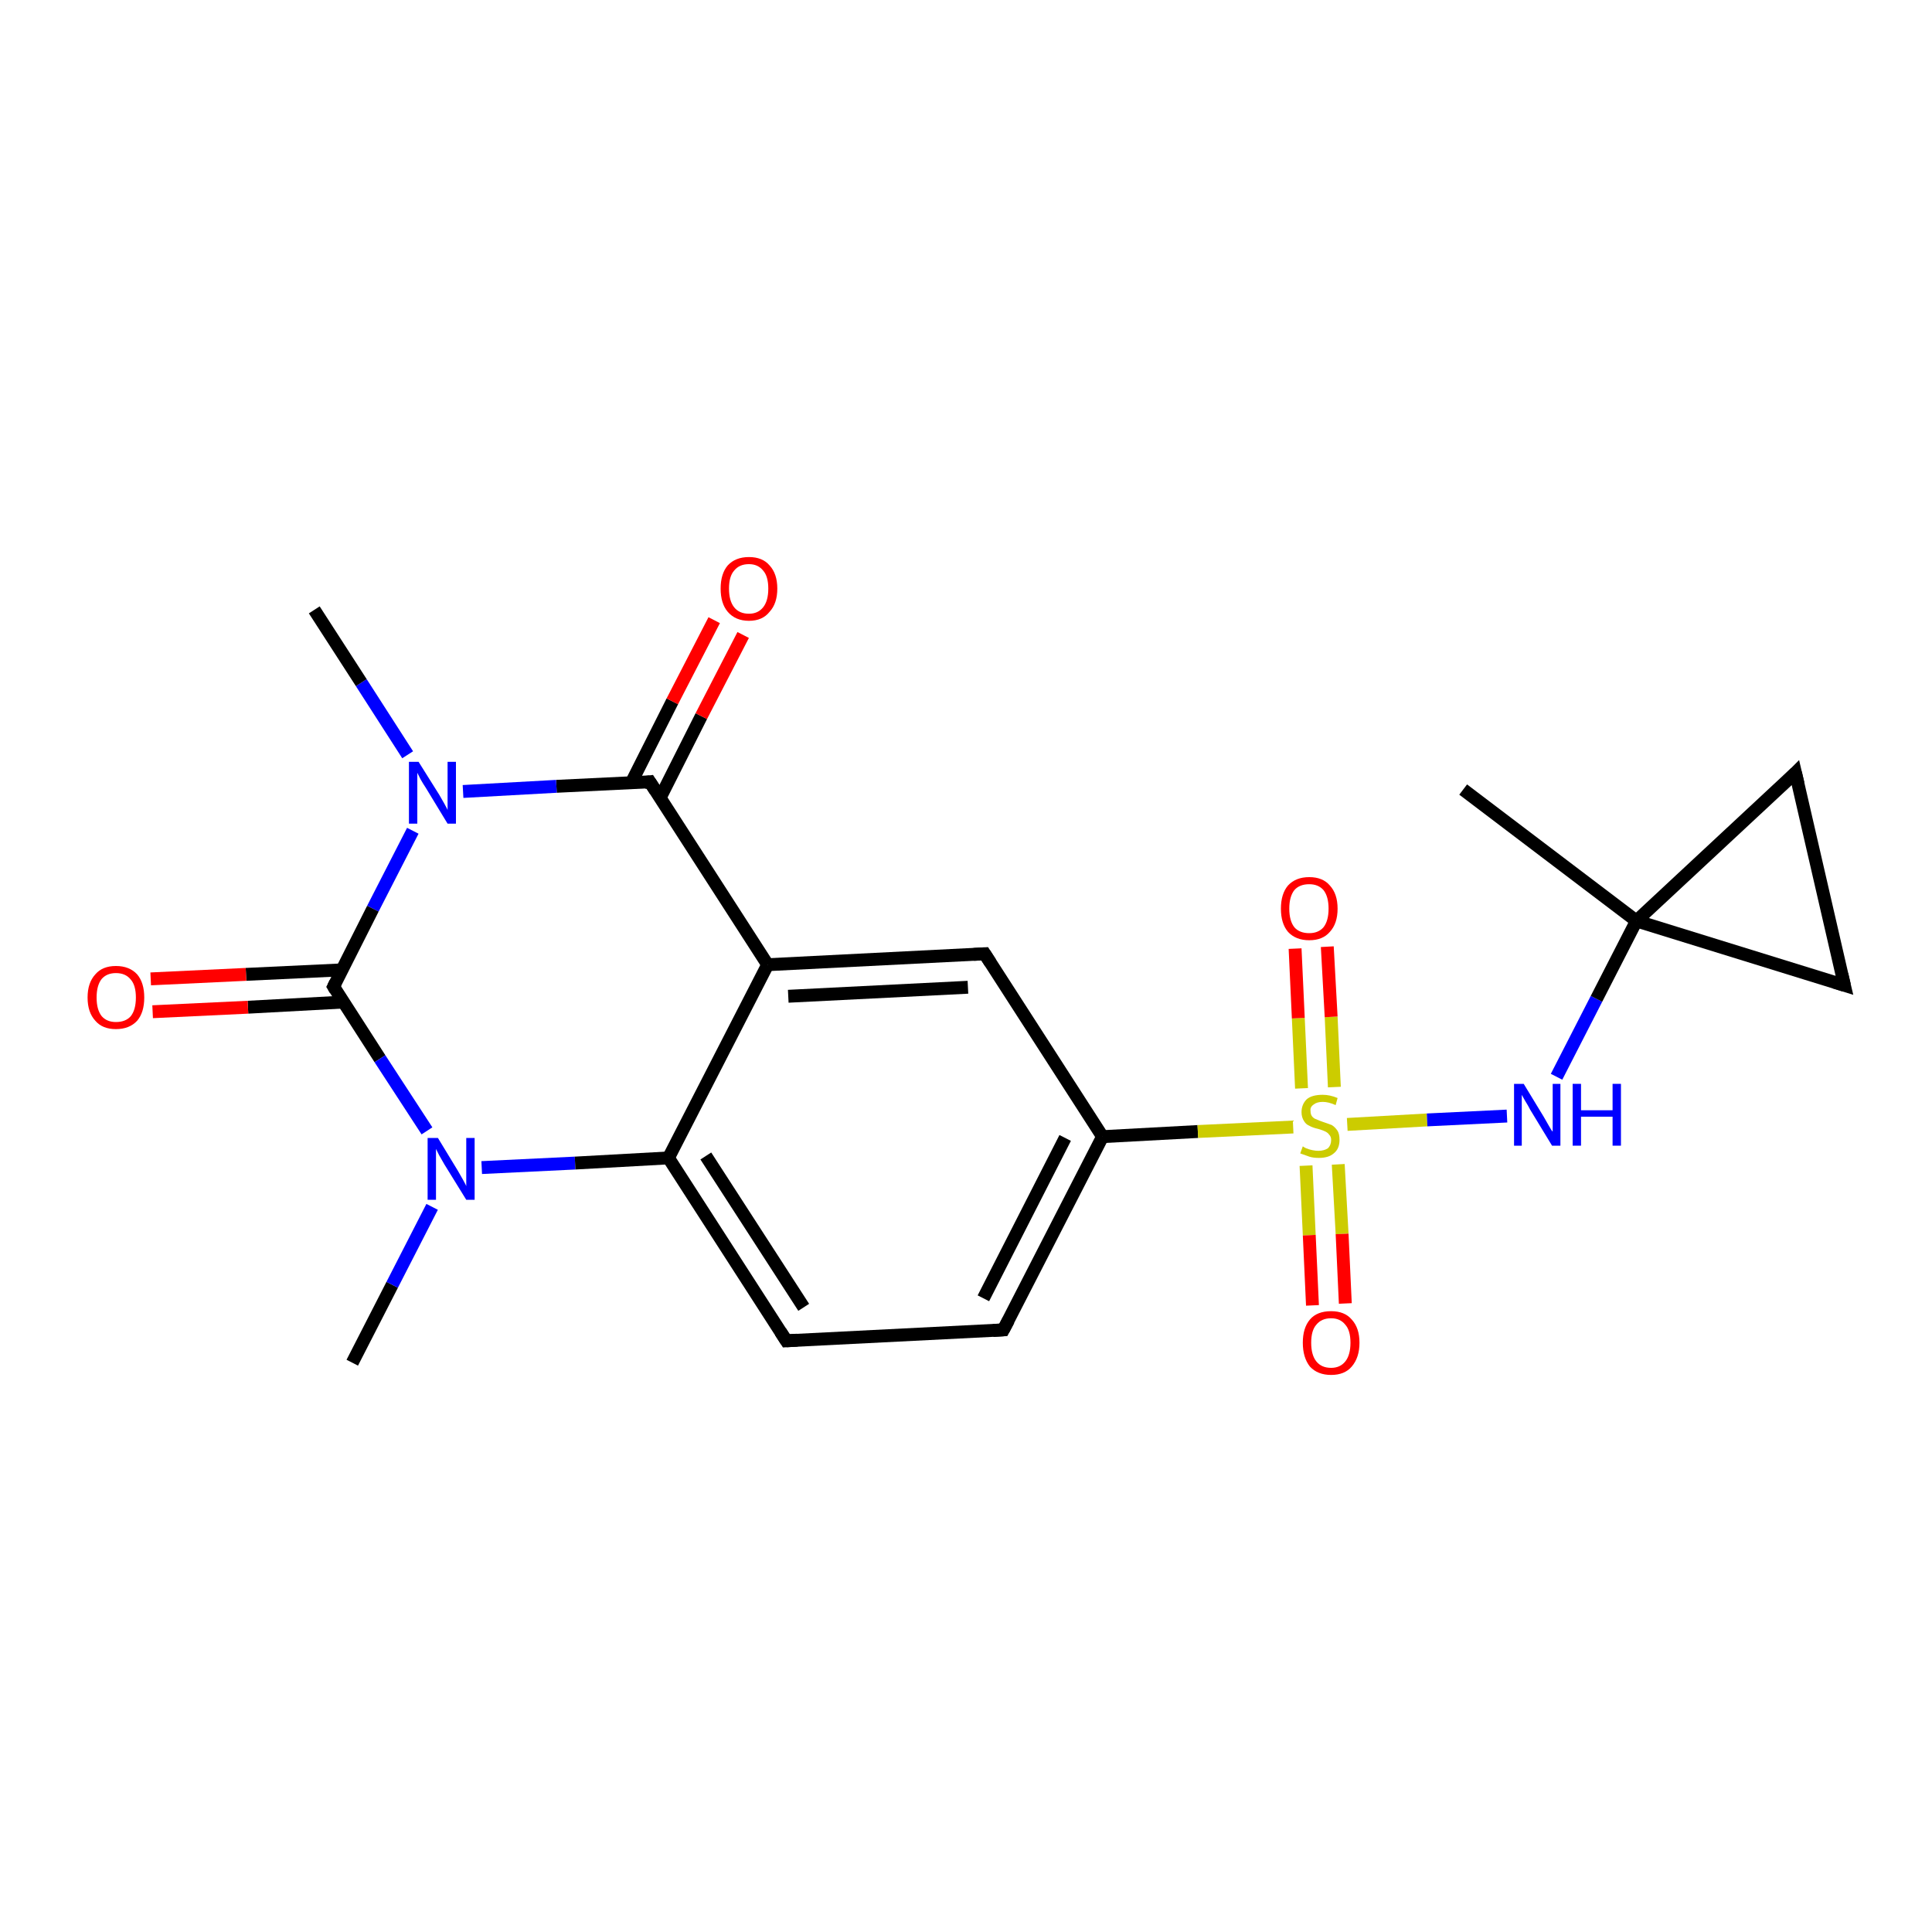 <?xml version='1.0' encoding='iso-8859-1'?>
<svg version='1.1' baseProfile='full'
              xmlns='http://www.w3.org/2000/svg'
                      xmlns:rdkit='http://www.rdkit.org/xml'
                      xmlns:xlink='http://www.w3.org/1999/xlink'
                  xml:space='preserve'
width='300px' height='300px' viewBox='0 0 300 300'>
<!-- END OF HEADER -->
<rect style='opacity:1.0;fill:#FFFFFF;stroke:none' width='300.0' height='300.0' x='0.0' y='0.0'> </rect>
<path class='bond-0 atom-0 atom-1' d='M 54.7,211.6 L 60.9,199.5' style='fill:none;fill-rule:evenodd;stroke:#000000;stroke-width:2.0px;stroke-linecap:butt;stroke-linejoin:miter;stroke-opacity:1' />
<path class='bond-0 atom-0 atom-1' d='M 60.9,199.5 L 67.1,187.4' style='fill:none;fill-rule:evenodd;stroke:#0000FF;stroke-width:2.0px;stroke-linecap:butt;stroke-linejoin:miter;stroke-opacity:1' />
<path class='bond-1 atom-1 atom-2' d='M 74.8,181.3 L 89.3,180.6' style='fill:none;fill-rule:evenodd;stroke:#0000FF;stroke-width:2.0px;stroke-linecap:butt;stroke-linejoin:miter;stroke-opacity:1' />
<path class='bond-1 atom-1 atom-2' d='M 89.3,180.6 L 103.8,179.8' style='fill:none;fill-rule:evenodd;stroke:#000000;stroke-width:2.0px;stroke-linecap:butt;stroke-linejoin:miter;stroke-opacity:1' />
<path class='bond-2 atom-2 atom-3' d='M 103.8,179.8 L 122.1,208.2' style='fill:none;fill-rule:evenodd;stroke:#000000;stroke-width:2.0px;stroke-linecap:butt;stroke-linejoin:miter;stroke-opacity:1' />
<path class='bond-2 atom-2 atom-3' d='M 109.6,179.5 L 124.8,203.0' style='fill:none;fill-rule:evenodd;stroke:#000000;stroke-width:2.0px;stroke-linecap:butt;stroke-linejoin:miter;stroke-opacity:1' />
<path class='bond-3 atom-3 atom-4' d='M 122.1,208.2 L 155.8,206.5' style='fill:none;fill-rule:evenodd;stroke:#000000;stroke-width:2.0px;stroke-linecap:butt;stroke-linejoin:miter;stroke-opacity:1' />
<path class='bond-4 atom-4 atom-5' d='M 155.8,206.5 L 171.2,176.5' style='fill:none;fill-rule:evenodd;stroke:#000000;stroke-width:2.0px;stroke-linecap:butt;stroke-linejoin:miter;stroke-opacity:1' />
<path class='bond-4 atom-4 atom-5' d='M 152.7,201.6 L 165.4,176.7' style='fill:none;fill-rule:evenodd;stroke:#000000;stroke-width:2.0px;stroke-linecap:butt;stroke-linejoin:miter;stroke-opacity:1' />
<path class='bond-5 atom-5 atom-6' d='M 171.2,176.5 L 152.9,148.1' style='fill:none;fill-rule:evenodd;stroke:#000000;stroke-width:2.0px;stroke-linecap:butt;stroke-linejoin:miter;stroke-opacity:1' />
<path class='bond-6 atom-6 atom-7' d='M 152.9,148.1 L 119.2,149.8' style='fill:none;fill-rule:evenodd;stroke:#000000;stroke-width:2.0px;stroke-linecap:butt;stroke-linejoin:miter;stroke-opacity:1' />
<path class='bond-6 atom-6 atom-7' d='M 150.3,153.3 L 122.4,154.7' style='fill:none;fill-rule:evenodd;stroke:#000000;stroke-width:2.0px;stroke-linecap:butt;stroke-linejoin:miter;stroke-opacity:1' />
<path class='bond-7 atom-7 atom-8' d='M 119.2,149.8 L 100.9,121.4' style='fill:none;fill-rule:evenodd;stroke:#000000;stroke-width:2.0px;stroke-linecap:butt;stroke-linejoin:miter;stroke-opacity:1' />
<path class='bond-8 atom-8 atom-9' d='M 102.5,123.9 L 108.9,111.2' style='fill:none;fill-rule:evenodd;stroke:#000000;stroke-width:2.0px;stroke-linecap:butt;stroke-linejoin:miter;stroke-opacity:1' />
<path class='bond-8 atom-8 atom-9' d='M 108.9,111.2 L 115.4,98.6' style='fill:none;fill-rule:evenodd;stroke:#FF0000;stroke-width:2.0px;stroke-linecap:butt;stroke-linejoin:miter;stroke-opacity:1' />
<path class='bond-8 atom-8 atom-9' d='M 98.0,121.6 L 104.4,108.9' style='fill:none;fill-rule:evenodd;stroke:#000000;stroke-width:2.0px;stroke-linecap:butt;stroke-linejoin:miter;stroke-opacity:1' />
<path class='bond-8 atom-8 atom-9' d='M 104.4,108.9 L 110.9,96.3' style='fill:none;fill-rule:evenodd;stroke:#FF0000;stroke-width:2.0px;stroke-linecap:butt;stroke-linejoin:miter;stroke-opacity:1' />
<path class='bond-9 atom-8 atom-10' d='M 100.9,121.4 L 86.4,122.1' style='fill:none;fill-rule:evenodd;stroke:#000000;stroke-width:2.0px;stroke-linecap:butt;stroke-linejoin:miter;stroke-opacity:1' />
<path class='bond-9 atom-8 atom-10' d='M 86.4,122.1 L 71.9,122.9' style='fill:none;fill-rule:evenodd;stroke:#0000FF;stroke-width:2.0px;stroke-linecap:butt;stroke-linejoin:miter;stroke-opacity:1' />
<path class='bond-10 atom-10 atom-11' d='M 63.3,117.2 L 56.1,106.0' style='fill:none;fill-rule:evenodd;stroke:#0000FF;stroke-width:2.0px;stroke-linecap:butt;stroke-linejoin:miter;stroke-opacity:1' />
<path class='bond-10 atom-10 atom-11' d='M 56.1,106.0 L 48.8,94.7' style='fill:none;fill-rule:evenodd;stroke:#000000;stroke-width:2.0px;stroke-linecap:butt;stroke-linejoin:miter;stroke-opacity:1' />
<path class='bond-11 atom-10 atom-12' d='M 64.1,129.0 L 57.9,141.1' style='fill:none;fill-rule:evenodd;stroke:#0000FF;stroke-width:2.0px;stroke-linecap:butt;stroke-linejoin:miter;stroke-opacity:1' />
<path class='bond-11 atom-10 atom-12' d='M 57.9,141.1 L 51.8,153.2' style='fill:none;fill-rule:evenodd;stroke:#000000;stroke-width:2.0px;stroke-linecap:butt;stroke-linejoin:miter;stroke-opacity:1' />
<path class='bond-12 atom-12 atom-13' d='M 53.1,150.6 L 38.2,151.3' style='fill:none;fill-rule:evenodd;stroke:#000000;stroke-width:2.0px;stroke-linecap:butt;stroke-linejoin:miter;stroke-opacity:1' />
<path class='bond-12 atom-12 atom-13' d='M 38.2,151.3 L 23.4,152.0' style='fill:none;fill-rule:evenodd;stroke:#FF0000;stroke-width:2.0px;stroke-linecap:butt;stroke-linejoin:miter;stroke-opacity:1' />
<path class='bond-12 atom-12 atom-13' d='M 53.3,155.6 L 38.5,156.4' style='fill:none;fill-rule:evenodd;stroke:#000000;stroke-width:2.0px;stroke-linecap:butt;stroke-linejoin:miter;stroke-opacity:1' />
<path class='bond-12 atom-12 atom-13' d='M 38.5,156.4 L 23.7,157.1' style='fill:none;fill-rule:evenodd;stroke:#FF0000;stroke-width:2.0px;stroke-linecap:butt;stroke-linejoin:miter;stroke-opacity:1' />
<path class='bond-13 atom-5 atom-14' d='M 171.2,176.5 L 186.0,175.7' style='fill:none;fill-rule:evenodd;stroke:#000000;stroke-width:2.0px;stroke-linecap:butt;stroke-linejoin:miter;stroke-opacity:1' />
<path class='bond-13 atom-5 atom-14' d='M 186.0,175.7 L 200.8,175.0' style='fill:none;fill-rule:evenodd;stroke:#CCCC00;stroke-width:2.0px;stroke-linecap:butt;stroke-linejoin:miter;stroke-opacity:1' />
<path class='bond-14 atom-14 atom-15' d='M 202.8,181.0 L 203.3,191.8' style='fill:none;fill-rule:evenodd;stroke:#CCCC00;stroke-width:2.0px;stroke-linecap:butt;stroke-linejoin:miter;stroke-opacity:1' />
<path class='bond-14 atom-14 atom-15' d='M 203.3,191.8 L 203.8,202.7' style='fill:none;fill-rule:evenodd;stroke:#FF0000;stroke-width:2.0px;stroke-linecap:butt;stroke-linejoin:miter;stroke-opacity:1' />
<path class='bond-14 atom-14 atom-15' d='M 207.8,180.8 L 208.4,191.6' style='fill:none;fill-rule:evenodd;stroke:#CCCC00;stroke-width:2.0px;stroke-linecap:butt;stroke-linejoin:miter;stroke-opacity:1' />
<path class='bond-14 atom-14 atom-15' d='M 208.4,191.6 L 208.9,202.4' style='fill:none;fill-rule:evenodd;stroke:#FF0000;stroke-width:2.0px;stroke-linecap:butt;stroke-linejoin:miter;stroke-opacity:1' />
<path class='bond-15 atom-14 atom-16' d='M 207.2,168.8 L 206.7,157.9' style='fill:none;fill-rule:evenodd;stroke:#CCCC00;stroke-width:2.0px;stroke-linecap:butt;stroke-linejoin:miter;stroke-opacity:1' />
<path class='bond-15 atom-14 atom-16' d='M 206.7,157.9 L 206.1,147.0' style='fill:none;fill-rule:evenodd;stroke:#FF0000;stroke-width:2.0px;stroke-linecap:butt;stroke-linejoin:miter;stroke-opacity:1' />
<path class='bond-15 atom-14 atom-16' d='M 202.1,169.0 L 201.6,158.1' style='fill:none;fill-rule:evenodd;stroke:#CCCC00;stroke-width:2.0px;stroke-linecap:butt;stroke-linejoin:miter;stroke-opacity:1' />
<path class='bond-15 atom-14 atom-16' d='M 201.6,158.1 L 201.1,147.3' style='fill:none;fill-rule:evenodd;stroke:#FF0000;stroke-width:2.0px;stroke-linecap:butt;stroke-linejoin:miter;stroke-opacity:1' />
<path class='bond-16 atom-14 atom-17' d='M 209.2,174.6 L 221.6,173.9' style='fill:none;fill-rule:evenodd;stroke:#CCCC00;stroke-width:2.0px;stroke-linecap:butt;stroke-linejoin:miter;stroke-opacity:1' />
<path class='bond-16 atom-14 atom-17' d='M 221.6,173.9 L 234.0,173.3' style='fill:none;fill-rule:evenodd;stroke:#0000FF;stroke-width:2.0px;stroke-linecap:butt;stroke-linejoin:miter;stroke-opacity:1' />
<path class='bond-17 atom-17 atom-18' d='M 241.7,167.2 L 247.9,155.1' style='fill:none;fill-rule:evenodd;stroke:#0000FF;stroke-width:2.0px;stroke-linecap:butt;stroke-linejoin:miter;stroke-opacity:1' />
<path class='bond-17 atom-17 atom-18' d='M 247.9,155.1 L 254.1,143.0' style='fill:none;fill-rule:evenodd;stroke:#000000;stroke-width:2.0px;stroke-linecap:butt;stroke-linejoin:miter;stroke-opacity:1' />
<path class='bond-18 atom-18 atom-19' d='M 254.1,143.0 L 227.2,122.6' style='fill:none;fill-rule:evenodd;stroke:#000000;stroke-width:2.0px;stroke-linecap:butt;stroke-linejoin:miter;stroke-opacity:1' />
<path class='bond-19 atom-18 atom-20' d='M 254.1,143.0 L 278.8,120.0' style='fill:none;fill-rule:evenodd;stroke:#000000;stroke-width:2.0px;stroke-linecap:butt;stroke-linejoin:miter;stroke-opacity:1' />
<path class='bond-20 atom-20 atom-21' d='M 278.8,120.0 L 286.4,153.0' style='fill:none;fill-rule:evenodd;stroke:#000000;stroke-width:2.0px;stroke-linecap:butt;stroke-linejoin:miter;stroke-opacity:1' />
<path class='bond-21 atom-12 atom-1' d='M 51.8,153.2 L 59.0,164.4' style='fill:none;fill-rule:evenodd;stroke:#000000;stroke-width:2.0px;stroke-linecap:butt;stroke-linejoin:miter;stroke-opacity:1' />
<path class='bond-21 atom-12 atom-1' d='M 59.0,164.4 L 66.3,175.6' style='fill:none;fill-rule:evenodd;stroke:#0000FF;stroke-width:2.0px;stroke-linecap:butt;stroke-linejoin:miter;stroke-opacity:1' />
<path class='bond-22 atom-21 atom-18' d='M 286.4,153.0 L 254.1,143.0' style='fill:none;fill-rule:evenodd;stroke:#000000;stroke-width:2.0px;stroke-linecap:butt;stroke-linejoin:miter;stroke-opacity:1' />
<path class='bond-23 atom-7 atom-2' d='M 119.2,149.8 L 103.8,179.8' style='fill:none;fill-rule:evenodd;stroke:#000000;stroke-width:2.0px;stroke-linecap:butt;stroke-linejoin:miter;stroke-opacity:1' />
<path d='M 121.2,206.8 L 122.1,208.2 L 123.8,208.1' style='fill:none;stroke:#000000;stroke-width:2.0px;stroke-linecap:butt;stroke-linejoin:miter;stroke-opacity:1;' />
<path d='M 154.2,206.6 L 155.8,206.5 L 156.6,205.0' style='fill:none;stroke:#000000;stroke-width:2.0px;stroke-linecap:butt;stroke-linejoin:miter;stroke-opacity:1;' />
<path d='M 153.8,149.5 L 152.9,148.1 L 151.2,148.2' style='fill:none;stroke:#000000;stroke-width:2.0px;stroke-linecap:butt;stroke-linejoin:miter;stroke-opacity:1;' />
<path d='M 101.8,122.8 L 100.9,121.4 L 100.1,121.5' style='fill:none;stroke:#000000;stroke-width:2.0px;stroke-linecap:butt;stroke-linejoin:miter;stroke-opacity:1;' />
<path d='M 52.1,152.6 L 51.8,153.2 L 52.1,153.7' style='fill:none;stroke:#000000;stroke-width:2.0px;stroke-linecap:butt;stroke-linejoin:miter;stroke-opacity:1;' />
<path d='M 277.6,121.2 L 278.8,120.0 L 279.2,121.7' style='fill:none;stroke:#000000;stroke-width:2.0px;stroke-linecap:butt;stroke-linejoin:miter;stroke-opacity:1;' />
<path d='M 286.0,151.3 L 286.4,153.0 L 284.8,152.5' style='fill:none;stroke:#000000;stroke-width:2.0px;stroke-linecap:butt;stroke-linejoin:miter;stroke-opacity:1;' />
<path class='atom-1' d='M 68.0 176.7
L 71.1 181.8
Q 71.4 182.3, 71.9 183.2
Q 72.4 184.1, 72.4 184.2
L 72.4 176.7
L 73.7 176.7
L 73.7 186.3
L 72.4 186.3
L 69.0 180.8
Q 68.6 180.1, 68.2 179.4
Q 67.8 178.6, 67.7 178.4
L 67.7 186.3
L 66.4 186.3
L 66.4 176.7
L 68.0 176.7
' fill='#0000FF'/>
<path class='atom-9' d='M 111.9 91.4
Q 111.9 89.1, 113.0 87.8
Q 114.2 86.5, 116.3 86.5
Q 118.4 86.5, 119.5 87.8
Q 120.7 89.1, 120.7 91.4
Q 120.7 93.7, 119.5 95.0
Q 118.4 96.4, 116.3 96.4
Q 114.2 96.4, 113.0 95.0
Q 111.9 93.7, 111.9 91.4
M 116.3 95.3
Q 117.7 95.3, 118.5 94.3
Q 119.3 93.3, 119.3 91.4
Q 119.3 89.5, 118.5 88.6
Q 117.7 87.6, 116.3 87.6
Q 114.8 87.6, 114.0 88.6
Q 113.2 89.5, 113.2 91.4
Q 113.2 93.3, 114.0 94.3
Q 114.8 95.3, 116.3 95.3
' fill='#FF0000'/>
<path class='atom-10' d='M 65.0 118.3
L 68.2 123.4
Q 68.5 123.9, 69.0 124.8
Q 69.5 125.7, 69.5 125.8
L 69.5 118.3
L 70.8 118.3
L 70.8 127.9
L 69.5 127.9
L 66.1 122.3
Q 65.7 121.7, 65.3 121.0
Q 64.9 120.2, 64.8 120.0
L 64.8 127.9
L 63.5 127.9
L 63.5 118.3
L 65.0 118.3
' fill='#0000FF'/>
<path class='atom-13' d='M 13.6 154.9
Q 13.6 152.6, 14.8 151.3
Q 15.9 150.0, 18.0 150.0
Q 20.1 150.0, 21.3 151.3
Q 22.4 152.6, 22.4 154.9
Q 22.4 157.2, 21.3 158.5
Q 20.1 159.8, 18.0 159.8
Q 15.9 159.8, 14.8 158.5
Q 13.6 157.2, 13.6 154.9
M 18.0 158.7
Q 19.5 158.7, 20.3 157.8
Q 21.1 156.8, 21.1 154.9
Q 21.1 153.0, 20.3 152.1
Q 19.5 151.1, 18.0 151.1
Q 16.6 151.1, 15.8 152.0
Q 15.0 153.0, 15.0 154.9
Q 15.0 156.8, 15.8 157.8
Q 16.6 158.7, 18.0 158.7
' fill='#FF0000'/>
<path class='atom-14' d='M 202.3 178.0
Q 202.4 178.1, 202.8 178.3
Q 203.3 178.5, 203.8 178.6
Q 204.3 178.7, 204.7 178.7
Q 205.6 178.7, 206.2 178.3
Q 206.7 177.8, 206.7 177.0
Q 206.7 176.5, 206.4 176.2
Q 206.2 175.9, 205.8 175.7
Q 205.4 175.5, 204.7 175.3
Q 203.8 175.1, 203.3 174.8
Q 202.8 174.6, 202.5 174.1
Q 202.1 173.5, 202.1 172.7
Q 202.1 171.5, 202.9 170.7
Q 203.7 170.0, 205.4 170.0
Q 206.5 170.0, 207.7 170.5
L 207.4 171.6
Q 206.3 171.1, 205.4 171.1
Q 204.5 171.1, 204.0 171.5
Q 203.4 171.9, 203.5 172.5
Q 203.5 173.0, 203.7 173.3
Q 204.0 173.7, 204.4 173.8
Q 204.8 174.0, 205.4 174.2
Q 206.3 174.5, 206.8 174.7
Q 207.3 175.0, 207.7 175.6
Q 208.0 176.1, 208.0 177.0
Q 208.0 178.4, 207.1 179.1
Q 206.3 179.8, 204.8 179.8
Q 203.9 179.8, 203.3 179.6
Q 202.7 179.4, 201.9 179.1
L 202.3 178.0
' fill='#CCCC00'/>
<path class='atom-15' d='M 202.3 208.5
Q 202.3 206.2, 203.4 204.9
Q 204.5 203.6, 206.7 203.6
Q 208.8 203.6, 209.9 204.9
Q 211.1 206.2, 211.1 208.5
Q 211.1 210.8, 209.9 212.2
Q 208.8 213.5, 206.7 213.5
Q 204.6 213.5, 203.4 212.2
Q 202.3 210.8, 202.3 208.5
M 206.7 212.4
Q 208.1 212.4, 208.9 211.4
Q 209.7 210.4, 209.7 208.5
Q 209.7 206.6, 208.9 205.7
Q 208.1 204.7, 206.7 204.7
Q 205.2 204.7, 204.4 205.7
Q 203.6 206.6, 203.6 208.5
Q 203.6 210.4, 204.4 211.4
Q 205.2 212.4, 206.7 212.4
' fill='#FF0000'/>
<path class='atom-16' d='M 198.9 141.1
Q 198.9 138.8, 200.0 137.5
Q 201.2 136.2, 203.3 136.2
Q 205.4 136.2, 206.5 137.5
Q 207.7 138.8, 207.7 141.1
Q 207.7 143.4, 206.5 144.7
Q 205.4 146.0, 203.3 146.0
Q 201.2 146.0, 200.0 144.7
Q 198.9 143.4, 198.9 141.1
M 203.3 144.9
Q 204.7 144.9, 205.5 144.0
Q 206.3 143.0, 206.3 141.1
Q 206.3 139.2, 205.5 138.2
Q 204.7 137.3, 203.3 137.3
Q 201.8 137.3, 201.0 138.2
Q 200.2 139.2, 200.2 141.1
Q 200.2 143.0, 201.0 144.0
Q 201.8 144.9, 203.3 144.9
' fill='#FF0000'/>
<path class='atom-17' d='M 236.6 168.3
L 239.7 173.4
Q 240.0 173.9, 240.5 174.8
Q 241.0 175.7, 241.1 175.7
L 241.1 168.3
L 242.3 168.3
L 242.3 177.9
L 241.0 177.9
L 237.6 172.3
Q 237.3 171.7, 236.8 170.9
Q 236.4 170.2, 236.3 170.0
L 236.3 177.9
L 235.1 177.9
L 235.1 168.3
L 236.6 168.3
' fill='#0000FF'/>
<path class='atom-17' d='M 244.2 168.3
L 245.5 168.3
L 245.5 172.4
L 250.4 172.4
L 250.4 168.3
L 251.7 168.3
L 251.7 177.9
L 250.4 177.9
L 250.4 173.4
L 245.5 173.4
L 245.5 177.9
L 244.2 177.9
L 244.2 168.3
' fill='#0000FF'/>
</svg>
